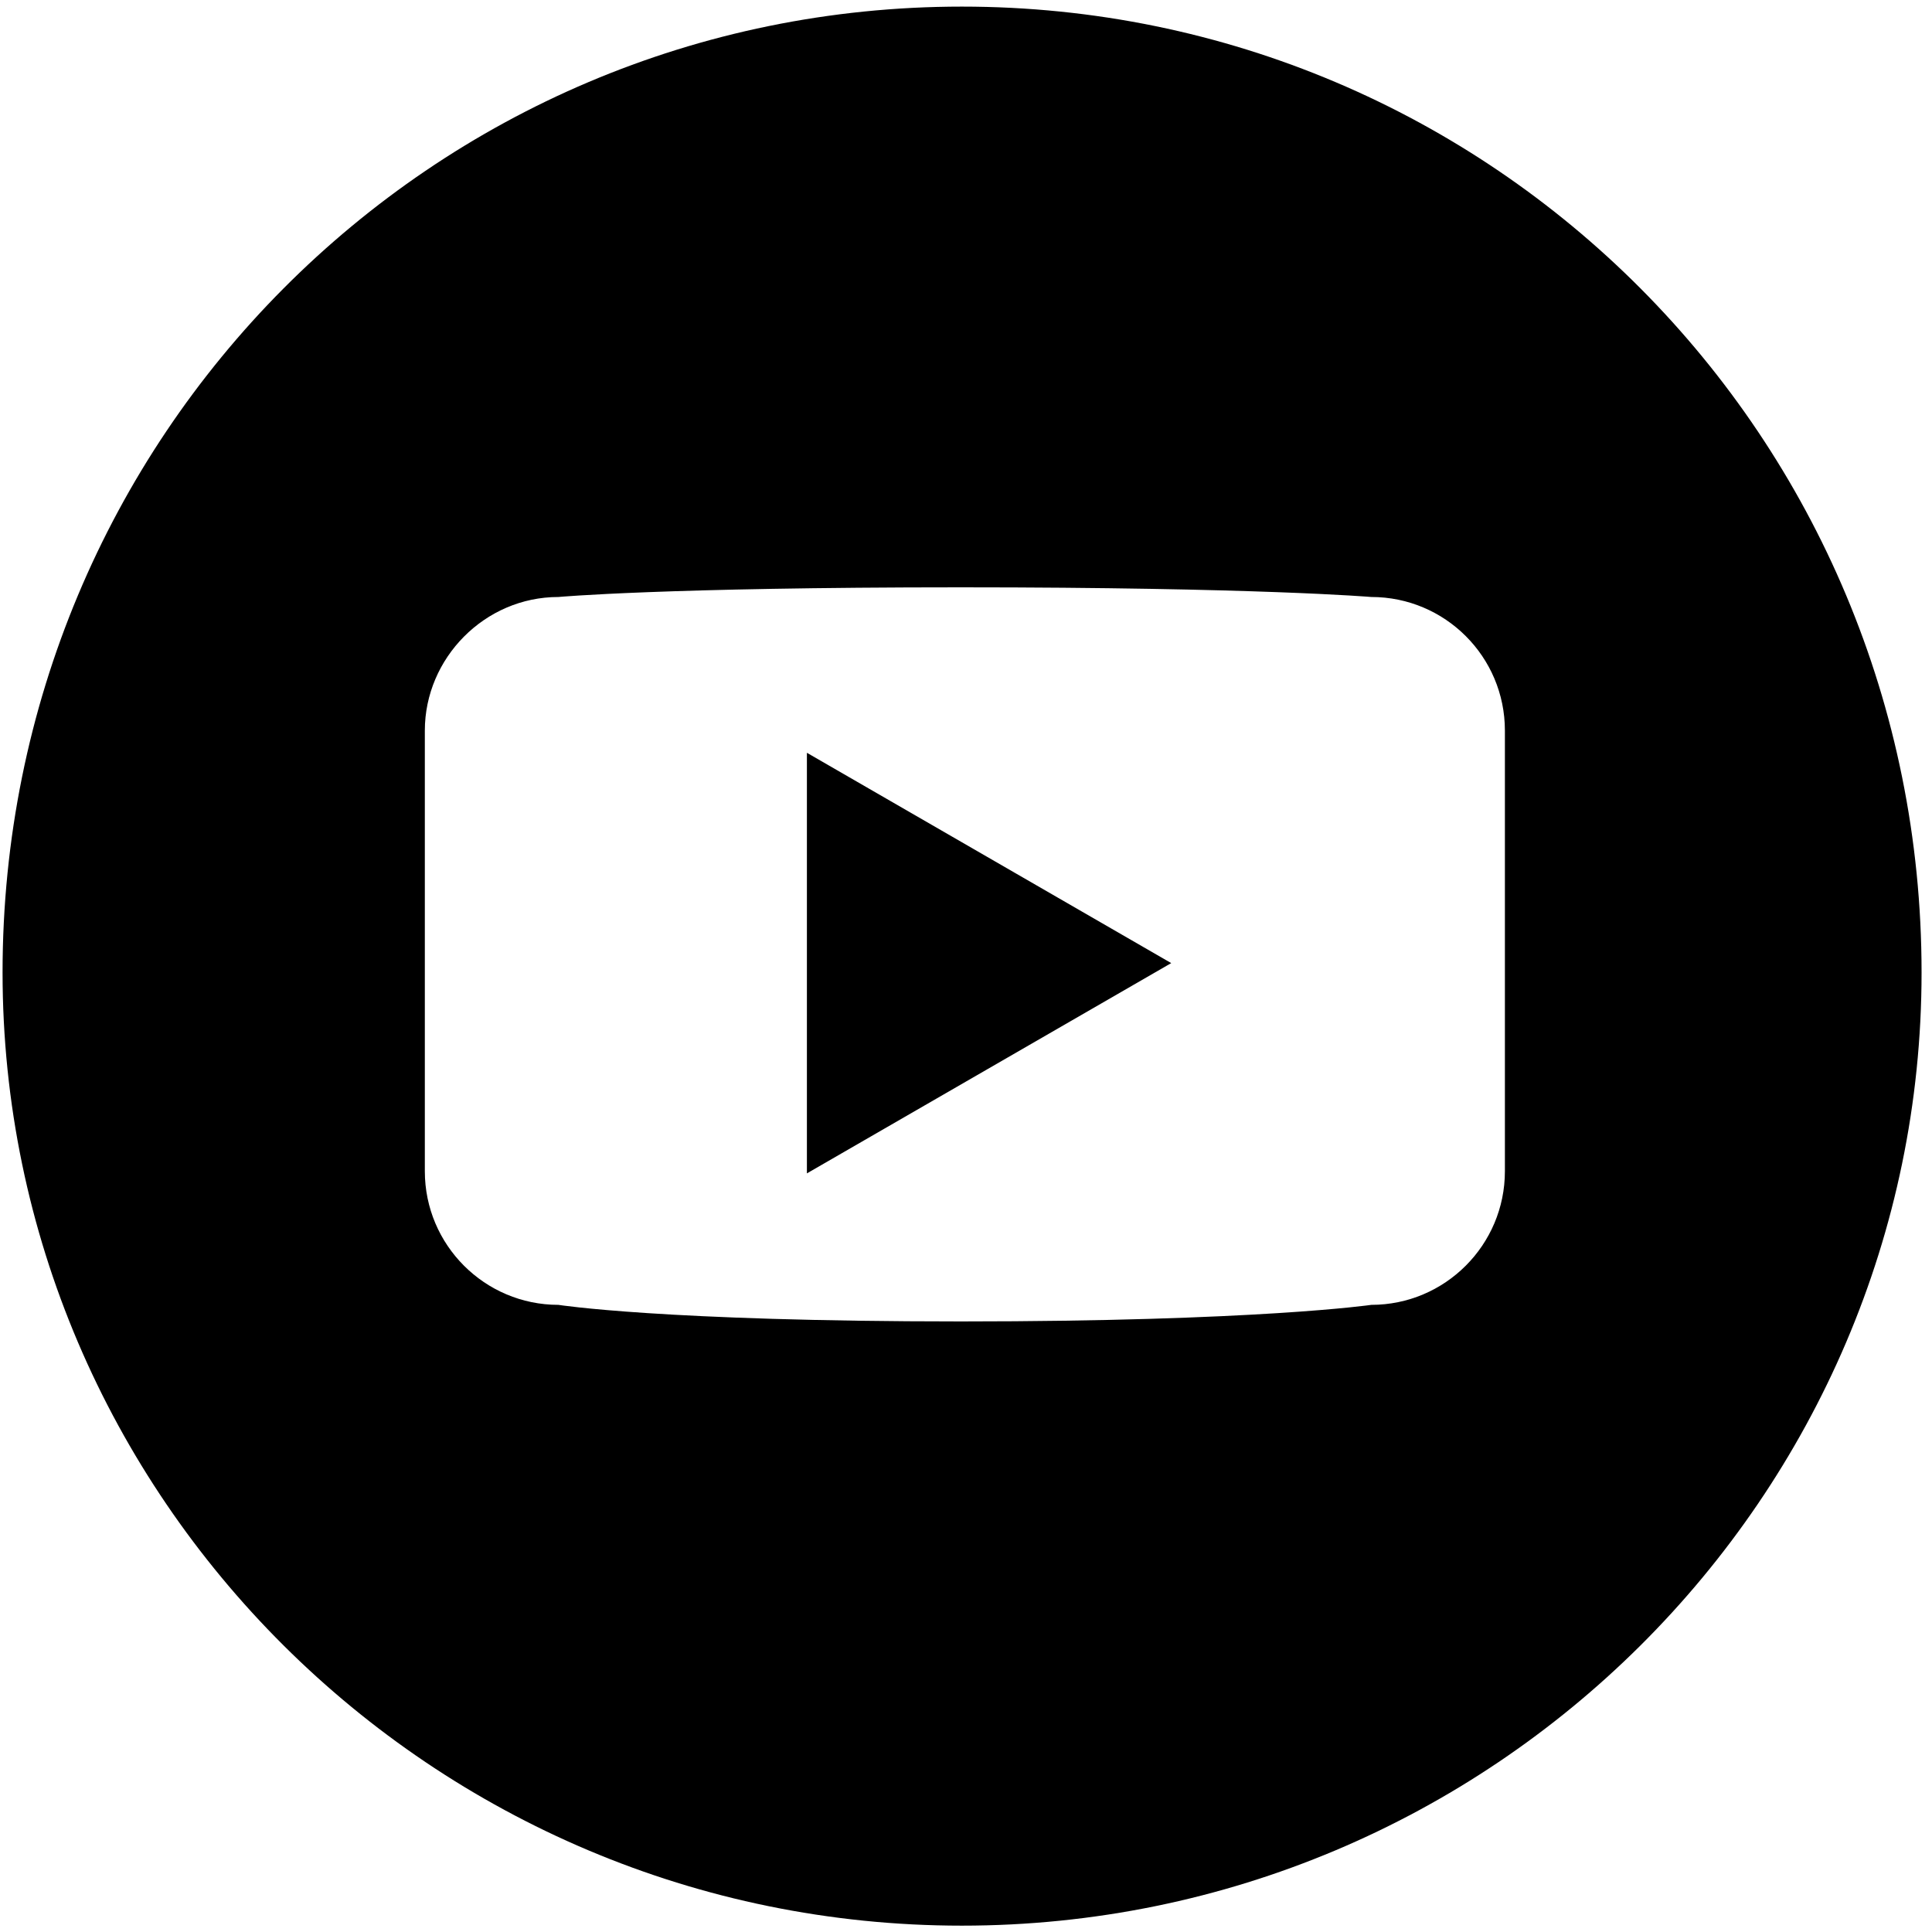 <svg 
 xmlns="http://www.w3.org/2000/svg"
 xmlns:xlink="http://www.w3.org/1999/xlink"
 width="150px" height="150px">
<path fill-rule="evenodd"  fill="rgb(0, 0, 0)"
 d="M74.681,149.507 C33.543,149.507 0.199,116.154 0.199,75.5 C0.199,33.869 33.543,0.513 74.681,0.513 C115.844,0.513 149.190,33.869 149.190,75.5 C149.190,116.154 115.844,149.507 74.681,149.507 ZM116.840,56.721 C116.840,50.987 112.192,46.350 106.469,46.350 C106.469,46.350 97.628,45.60 74.581,45.60 C51.481,45.60 43.355,46.350 43.355,46.350 C37.632,46.350 32.984,51.1 32.984,56.721 L32.984,90.935 C32.984,96.658 37.632,101.309 43.355,101.309 C43.355,101.309 51.481,102.596 74.606,102.596 C97.628,102.596 106.469,101.309 106.469,101.309 C112.192,101.309 116.840,96.658 116.840,90.935 L116.840,56.721 ZM62.648,58.446 L90.933,74.775 L62.648,91.101 L62.648,58.446 Z"/>
</svg>